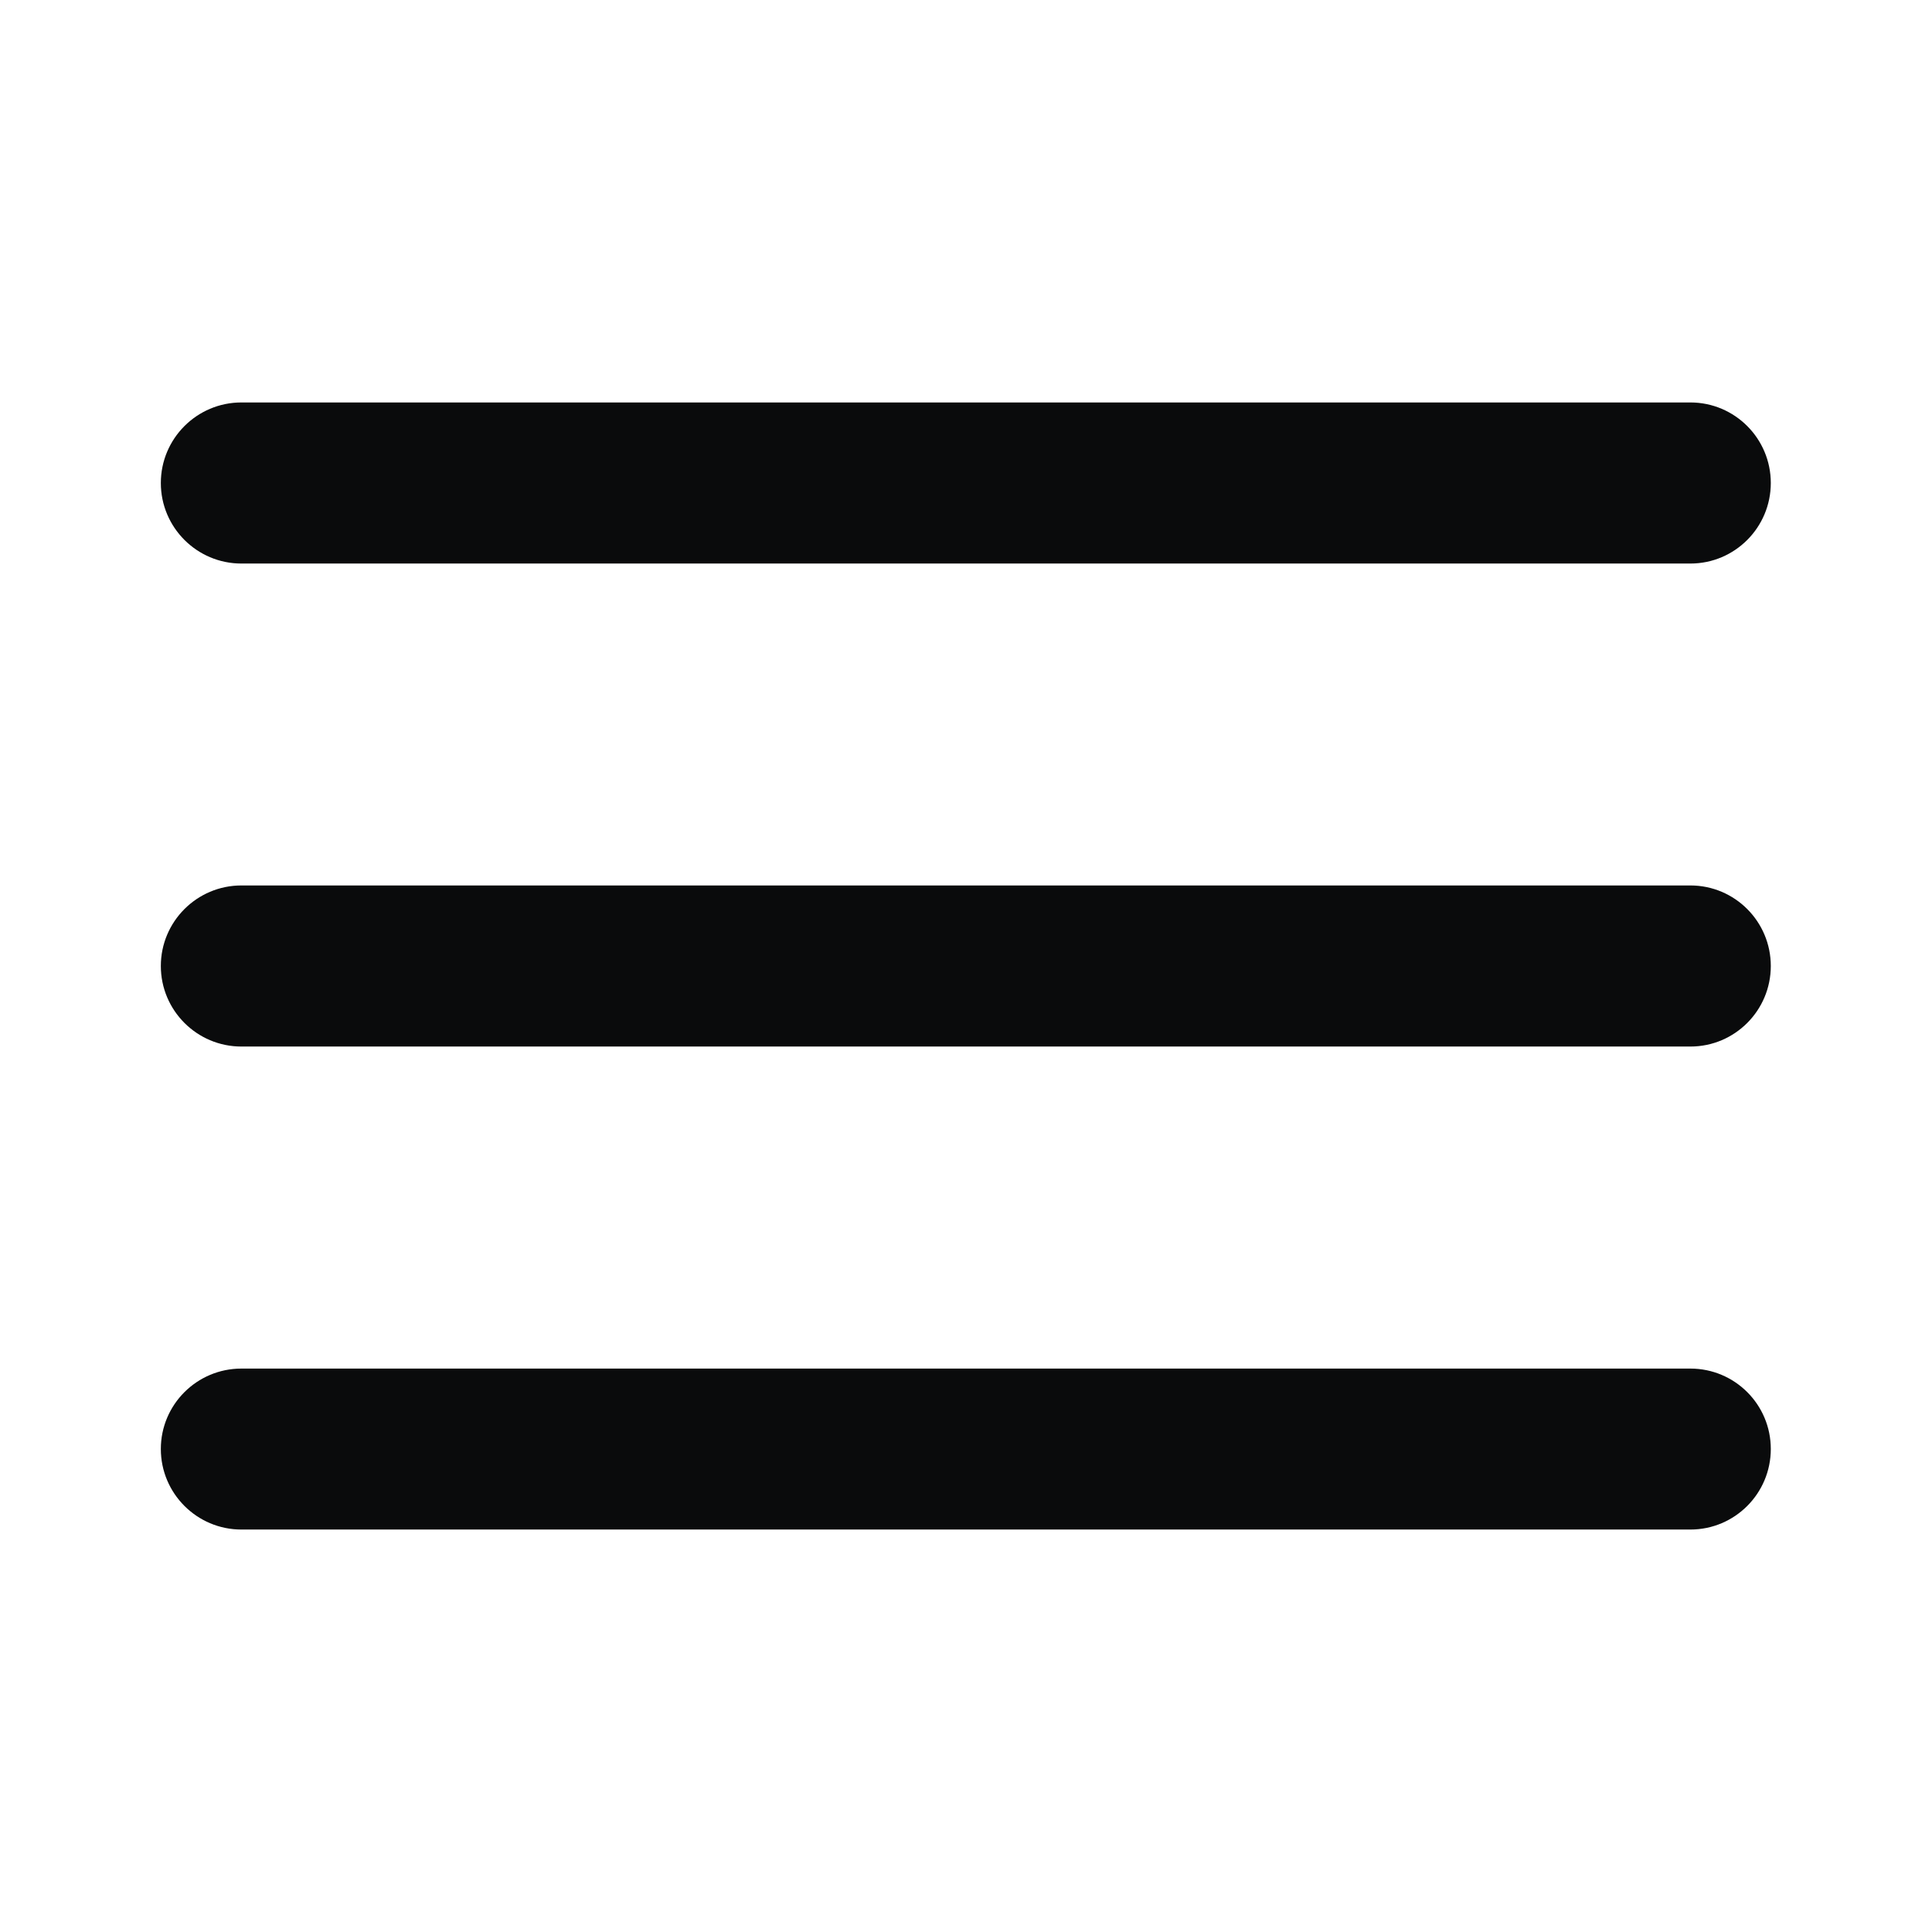 <svg width="16" height="16" viewBox="0 0 16 16" fill="none" xmlns="http://www.w3.org/2000/svg">
<path fill-rule="evenodd" clip-rule="evenodd" d="M1.332 8C1.332 7.632 1.631 7.333 1.999 7.333H13.999C14.367 7.333 14.665 7.632 14.665 8C14.665 8.368 14.367 8.667 13.999 8.667H1.999C1.631 8.667 1.332 8.368 1.332 8Z" fill="#0A0B0C"/>
<path fill-rule="evenodd" clip-rule="evenodd" d="M1.332 4C1.332 3.632 1.631 3.333 1.999 3.333H13.999C14.367 3.333 14.665 3.632 14.665 4C14.665 4.368 14.367 4.667 13.999 4.667H1.999C1.631 4.667 1.332 4.368 1.332 4Z" fill="#0A0B0C"/>
<path fill-rule="evenodd" clip-rule="evenodd" d="M1.332 12C1.332 11.632 1.631 11.334 1.999 11.334H13.999C14.367 11.334 14.665 11.632 14.665 12C14.665 12.368 14.367 12.667 13.999 12.667H1.999C1.631 12.667 1.332 12.368 1.332 12Z" fill="#0A0B0C"/>
</svg>
